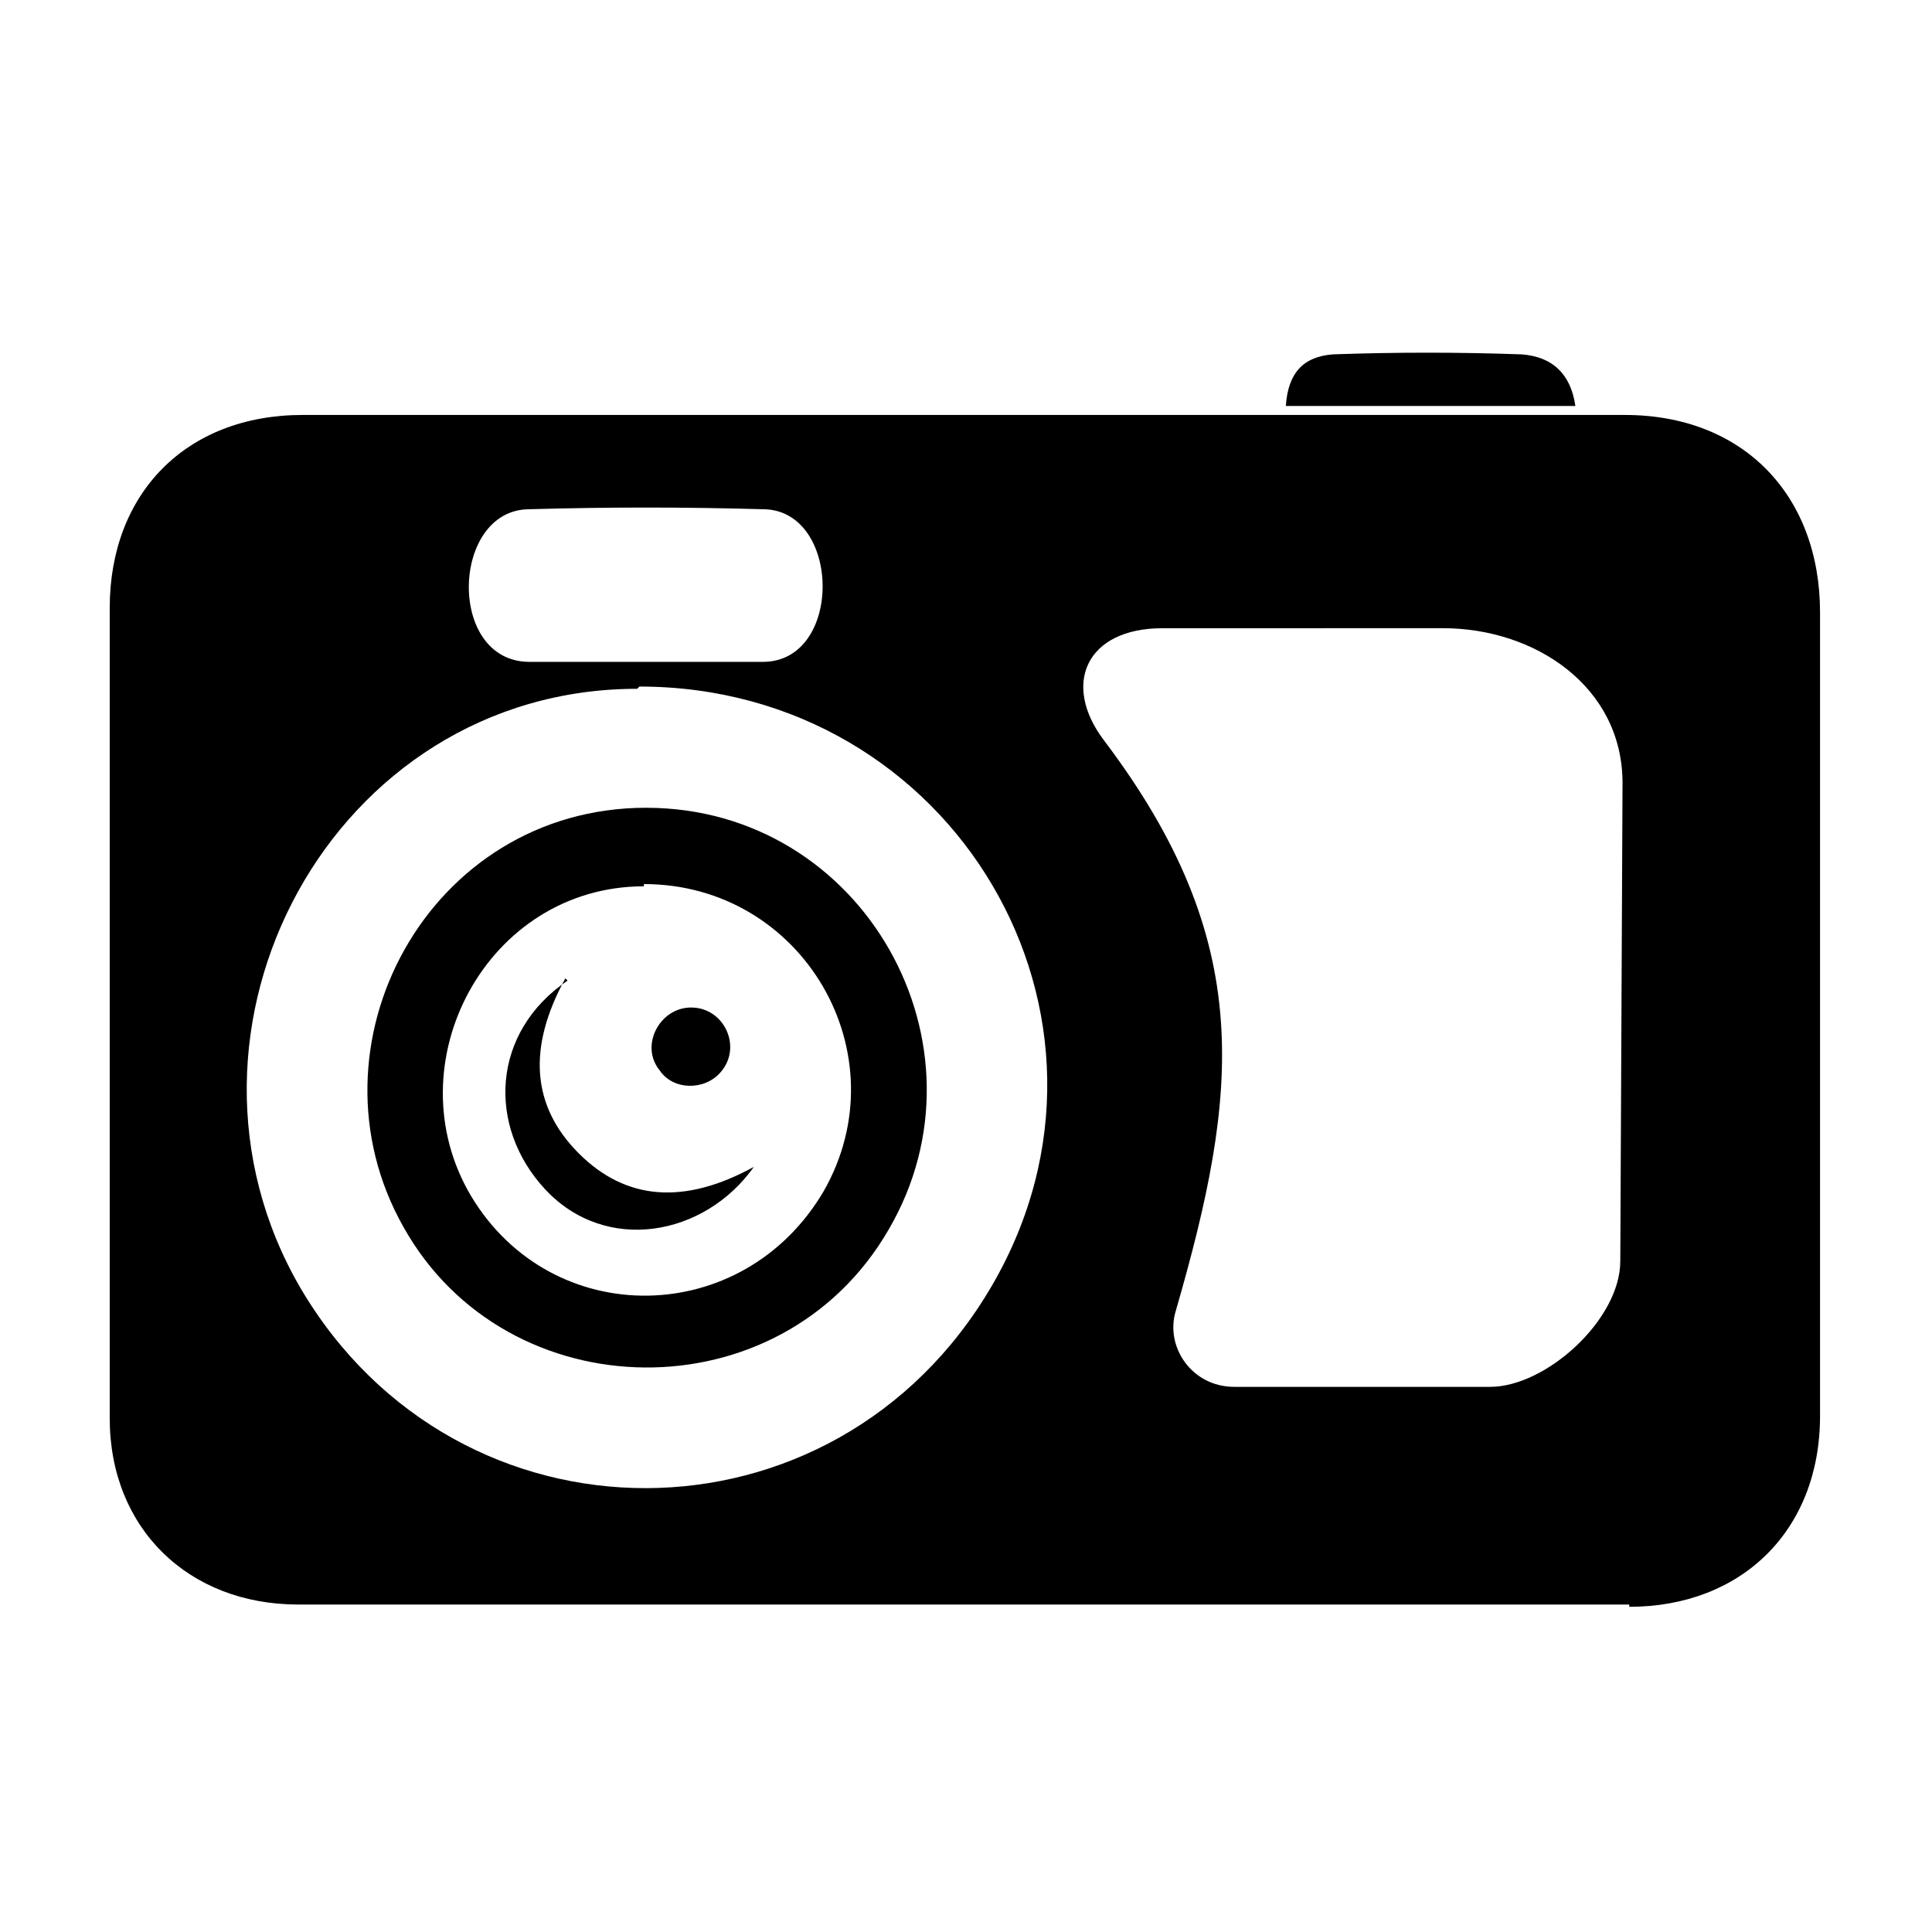 <?xml version="1.0" encoding="UTF-8"?>
<!-- Uploaded to: SVG Repo, www.svgrepo.com, Generator: SVG Repo Mixer Tools -->
<svg fill="#000000" width="800px" height="800px" version="1.1" viewBox="144 144 512 512" xmlns="http://www.w3.org/2000/svg">
 <path d="m575.77 569.82c29.742 0 50.559-20.223 50.559-50.559v-212.95c0-30.93-20.223-52.344-51.75-52.344h-350.35c-30.93 0-51.152 20.82-51.152 51.152v214.73c0 29.145 20.82 49.371 49.965 49.371h352.73zm-91.008-318.23h76.73c-1.191-8.328-5.949-13.086-14.277-13.68-16.656-0.594-33.309-0.594-49.965 0-7.734 0.594-11.895 4.758-12.492 13.68zm-157.62 159.41c8.922 0 13.68 10.707 7.734 17.25-4.164 4.758-12.492 4.758-16.059-0.594-5.352-6.543 0-16.656 8.328-16.656zm199.26-100.52c24.387 0 47.586 15.465 47.586 41.043l-0.594 126.7c0 15.465-19.629 33.309-34.5 33.309h-67.809c-11.301 0-18.438-10.707-15.465-20.223 16.656-57.695 21.414-97.551-19.035-151.08-11.301-14.871-4.758-29.742 15.465-29.742zm-212.95 15.465c83.273 0 135.02 87.438 93.387 158.82-41.637 71.379-141.57 71.379-183.2 0.594-39.852-68.402 8.328-158.82 89.223-158.82zm-29.145-6.543c-22.008 0-20.82-40.449 0-40.449 20.82-0.594 41.043-0.594 61.859 0 20.82 0 21.414 40.449 0 40.449h-61.859zm30.93 38.664c-57.695 0-91.602 63.051-64.238 111.23 27.363 48.773 99.93 49.965 128.48 0.594 28.551-48.773-6.543-111.82-64.238-111.82zm-0.594 20.223c42.23 0 68.402 45.207 47.586 81.488-21.414 36.285-71.973 36.879-93.387 1.191-20.82-35.094 4.164-82.086 45.801-82.086zm-20.223 25.578c-20.223 13.68-21.414 38.664-5.949 55.316 16.059 17.25 42.23 12.492 55.316-5.949-18.438 10.113-33.906 8.922-46.395-3.57-12.492-12.492-13.68-27.957-3.57-46.395z"/>
</svg>